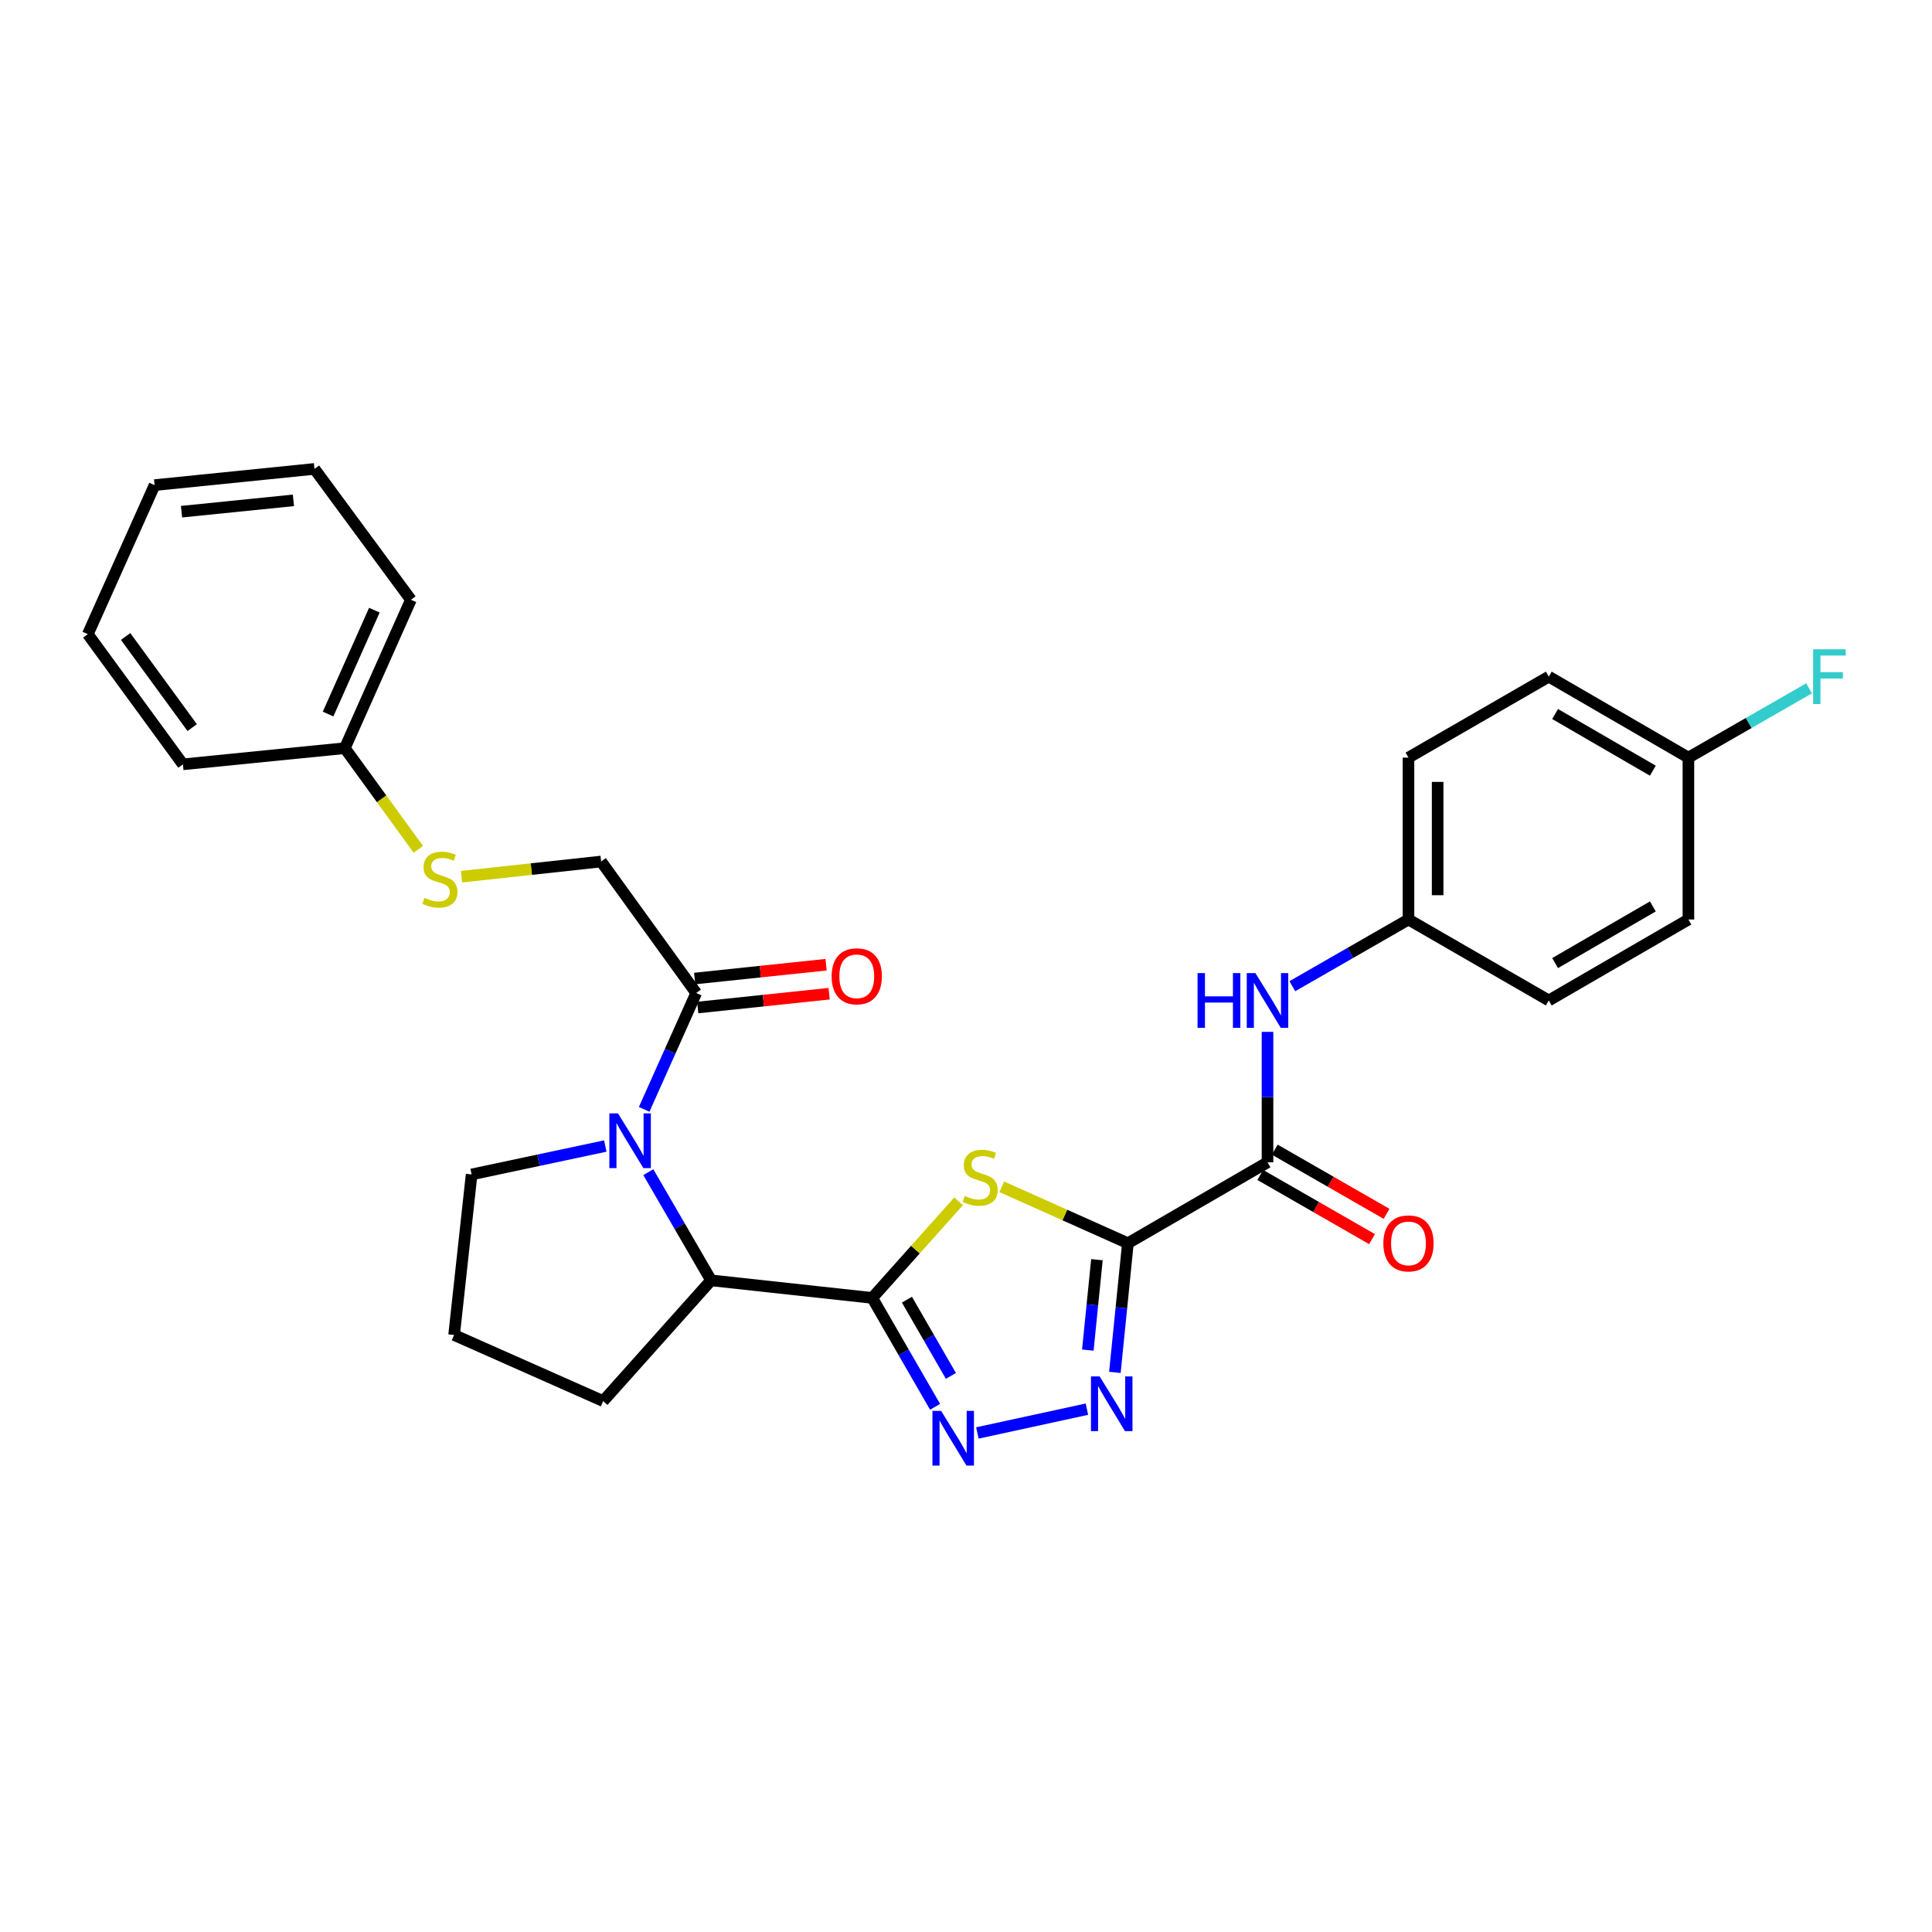 <?xml version='1.0' encoding='iso-8859-1'?>
<svg version='1.1' baseProfile='full'
              xmlns='http://www.w3.org/2000/svg'
                      xmlns:rdkit='http://www.rdkit.org/xml'
                      xmlns:xlink='http://www.w3.org/1999/xlink'
                  xml:space='preserve'
width='1000px' height='1000px' viewBox='0 0 1000 1000'>
<!-- END OF HEADER -->
<rect style='opacity:1.0;fill:#FFFFFF;stroke:none' width='1000' height='1000' x='0' y='0'> </rect>
<path class='bond-1' d='M 583.793,643.493 L 551.154,628.89' style='fill:none;fill-rule:evenodd;stroke:#000000;stroke-width:6px;stroke-linecap:butt;stroke-linejoin:miter;stroke-opacity:1' />
<path class='bond-1' d='M 551.154,628.89 L 518.514,614.286' style='fill:none;fill-rule:evenodd;stroke:#CCCC00;stroke-width:6px;stroke-linecap:butt;stroke-linejoin:miter;stroke-opacity:1' />
<path class='bond-2' d='M 583.793,643.493 L 580.428,676.92' style='fill:none;fill-rule:evenodd;stroke:#000000;stroke-width:6px;stroke-linecap:butt;stroke-linejoin:miter;stroke-opacity:1' />
<path class='bond-2' d='M 580.428,676.92 L 577.062,710.347' style='fill:none;fill-rule:evenodd;stroke:#0000FF;stroke-width:6px;stroke-linecap:butt;stroke-linejoin:miter;stroke-opacity:1' />
<path class='bond-2' d='M 567.768,652.01 L 565.412,675.408' style='fill:none;fill-rule:evenodd;stroke:#000000;stroke-width:6px;stroke-linecap:butt;stroke-linejoin:miter;stroke-opacity:1' />
<path class='bond-2' d='M 565.412,675.408 L 563.057,698.807' style='fill:none;fill-rule:evenodd;stroke:#0000FF;stroke-width:6px;stroke-linecap:butt;stroke-linejoin:miter;stroke-opacity:1' />
<path class='bond-5' d='M 583.793,643.493 L 656.062,601.607' style='fill:none;fill-rule:evenodd;stroke:#000000;stroke-width:6px;stroke-linecap:butt;stroke-linejoin:miter;stroke-opacity:1' />
<path class='bond-0' d='M 451.478,671.797 L 473.821,646.795' style='fill:none;fill-rule:evenodd;stroke:#000000;stroke-width:6px;stroke-linecap:butt;stroke-linejoin:miter;stroke-opacity:1' />
<path class='bond-0' d='M 473.821,646.795 L 496.165,621.793' style='fill:none;fill-rule:evenodd;stroke:#CCCC00;stroke-width:6px;stroke-linecap:butt;stroke-linejoin:miter;stroke-opacity:1' />
<path class='bond-6' d='M 451.478,671.797 L 368.059,662.709' style='fill:none;fill-rule:evenodd;stroke:#000000;stroke-width:6px;stroke-linecap:butt;stroke-linejoin:miter;stroke-opacity:1' />
<path class='bond-29' d='M 451.478,671.797 L 467.737,699.98' style='fill:none;fill-rule:evenodd;stroke:#000000;stroke-width:6px;stroke-linecap:butt;stroke-linejoin:miter;stroke-opacity:1' />
<path class='bond-29' d='M 467.737,699.98 L 483.995,728.163' style='fill:none;fill-rule:evenodd;stroke:#0000FF;stroke-width:6px;stroke-linecap:butt;stroke-linejoin:miter;stroke-opacity:1' />
<path class='bond-29' d='M 469.428,672.711 L 480.808,692.439' style='fill:none;fill-rule:evenodd;stroke:#000000;stroke-width:6px;stroke-linecap:butt;stroke-linejoin:miter;stroke-opacity:1' />
<path class='bond-29' d='M 480.808,692.439 L 492.189,712.167' style='fill:none;fill-rule:evenodd;stroke:#0000FF;stroke-width:6px;stroke-linecap:butt;stroke-linejoin:miter;stroke-opacity:1' />
<path class='bond-3' d='M 562.587,729.384 L 505.883,741.701' style='fill:none;fill-rule:evenodd;stroke:#0000FF;stroke-width:6px;stroke-linecap:butt;stroke-linejoin:miter;stroke-opacity:1' />
<path class='bond-4' d='M 335.566,606.705 L 351.812,634.707' style='fill:none;fill-rule:evenodd;stroke:#0000FF;stroke-width:6px;stroke-linecap:butt;stroke-linejoin:miter;stroke-opacity:1' />
<path class='bond-4' d='M 351.812,634.707 L 368.059,662.709' style='fill:none;fill-rule:evenodd;stroke:#000000;stroke-width:6px;stroke-linecap:butt;stroke-linejoin:miter;stroke-opacity:1' />
<path class='bond-7' d='M 333.412,574.202 L 346.883,544.095' style='fill:none;fill-rule:evenodd;stroke:#0000FF;stroke-width:6px;stroke-linecap:butt;stroke-linejoin:miter;stroke-opacity:1' />
<path class='bond-7' d='M 346.883,544.095 L 360.354,513.987' style='fill:none;fill-rule:evenodd;stroke:#000000;stroke-width:6px;stroke-linecap:butt;stroke-linejoin:miter;stroke-opacity:1' />
<path class='bond-14' d='M 313.303,593.184 L 278.707,600.536' style='fill:none;fill-rule:evenodd;stroke:#0000FF;stroke-width:6px;stroke-linecap:butt;stroke-linejoin:miter;stroke-opacity:1' />
<path class='bond-14' d='M 278.707,600.536 L 244.111,607.887' style='fill:none;fill-rule:evenodd;stroke:#000000;stroke-width:6px;stroke-linecap:butt;stroke-linejoin:miter;stroke-opacity:1' />
<path class='bond-8' d='M 656.062,601.607 L 656.062,567.849' style='fill:none;fill-rule:evenodd;stroke:#000000;stroke-width:6px;stroke-linecap:butt;stroke-linejoin:miter;stroke-opacity:1' />
<path class='bond-8' d='M 656.062,567.849 L 656.062,534.09' style='fill:none;fill-rule:evenodd;stroke:#0000FF;stroke-width:6px;stroke-linecap:butt;stroke-linejoin:miter;stroke-opacity:1' />
<path class='bond-9' d='M 652.306,608.151 L 681.237,624.759' style='fill:none;fill-rule:evenodd;stroke:#000000;stroke-width:6px;stroke-linecap:butt;stroke-linejoin:miter;stroke-opacity:1' />
<path class='bond-9' d='M 681.237,624.759 L 710.168,641.367' style='fill:none;fill-rule:evenodd;stroke:#FF0000;stroke-width:6px;stroke-linecap:butt;stroke-linejoin:miter;stroke-opacity:1' />
<path class='bond-9' d='M 659.819,595.063 L 688.75,611.671' style='fill:none;fill-rule:evenodd;stroke:#000000;stroke-width:6px;stroke-linecap:butt;stroke-linejoin:miter;stroke-opacity:1' />
<path class='bond-9' d='M 688.75,611.671 L 717.681,628.279' style='fill:none;fill-rule:evenodd;stroke:#FF0000;stroke-width:6px;stroke-linecap:butt;stroke-linejoin:miter;stroke-opacity:1' />
<path class='bond-22' d='M 368.059,662.709 L 312.197,725.203' style='fill:none;fill-rule:evenodd;stroke:#000000;stroke-width:6px;stroke-linecap:butt;stroke-linejoin:miter;stroke-opacity:1' />
<path class='bond-10' d='M 360.354,513.987 L 311.14,445.918' style='fill:none;fill-rule:evenodd;stroke:#000000;stroke-width:6px;stroke-linecap:butt;stroke-linejoin:miter;stroke-opacity:1' />
<path class='bond-11' d='M 361.143,521.491 L 395.149,517.917' style='fill:none;fill-rule:evenodd;stroke:#000000;stroke-width:6px;stroke-linecap:butt;stroke-linejoin:miter;stroke-opacity:1' />
<path class='bond-11' d='M 395.149,517.917 L 429.155,514.342' style='fill:none;fill-rule:evenodd;stroke:#FF0000;stroke-width:6px;stroke-linecap:butt;stroke-linejoin:miter;stroke-opacity:1' />
<path class='bond-11' d='M 359.565,506.483 L 393.571,502.908' style='fill:none;fill-rule:evenodd;stroke:#000000;stroke-width:6px;stroke-linecap:butt;stroke-linejoin:miter;stroke-opacity:1' />
<path class='bond-11' d='M 393.571,502.908 L 427.577,499.333' style='fill:none;fill-rule:evenodd;stroke:#FF0000;stroke-width:6px;stroke-linecap:butt;stroke-linejoin:miter;stroke-opacity:1' />
<path class='bond-13' d='M 668.906,510.46 L 698.967,493.196' style='fill:none;fill-rule:evenodd;stroke:#0000FF;stroke-width:6px;stroke-linecap:butt;stroke-linejoin:miter;stroke-opacity:1' />
<path class='bond-13' d='M 698.967,493.196 L 729.027,475.933' style='fill:none;fill-rule:evenodd;stroke:#000000;stroke-width:6px;stroke-linecap:butt;stroke-linejoin:miter;stroke-opacity:1' />
<path class='bond-12' d='M 311.14,445.918 L 275.011,449.846' style='fill:none;fill-rule:evenodd;stroke:#000000;stroke-width:6px;stroke-linecap:butt;stroke-linejoin:miter;stroke-opacity:1' />
<path class='bond-12' d='M 275.011,449.846 L 238.882,453.774' style='fill:none;fill-rule:evenodd;stroke:#CCCC00;stroke-width:6px;stroke-linecap:butt;stroke-linejoin:miter;stroke-opacity:1' />
<path class='bond-16' d='M 216.53,439.615 L 197.502,413.431' style='fill:none;fill-rule:evenodd;stroke:#CCCC00;stroke-width:6px;stroke-linecap:butt;stroke-linejoin:miter;stroke-opacity:1' />
<path class='bond-16' d='M 197.502,413.431 L 178.473,387.248' style='fill:none;fill-rule:evenodd;stroke:#000000;stroke-width:6px;stroke-linecap:butt;stroke-linejoin:miter;stroke-opacity:1' />
<path class='bond-18' d='M 729.027,475.933 L 801.649,517.835' style='fill:none;fill-rule:evenodd;stroke:#000000;stroke-width:6px;stroke-linecap:butt;stroke-linejoin:miter;stroke-opacity:1' />
<path class='bond-19' d='M 729.027,475.933 L 729.027,392.136' style='fill:none;fill-rule:evenodd;stroke:#000000;stroke-width:6px;stroke-linecap:butt;stroke-linejoin:miter;stroke-opacity:1' />
<path class='bond-19' d='M 744.118,463.363 L 744.118,404.705' style='fill:none;fill-rule:evenodd;stroke:#000000;stroke-width:6px;stroke-linecap:butt;stroke-linejoin:miter;stroke-opacity:1' />
<path class='bond-31' d='M 244.111,607.887 L 235.04,690.988' style='fill:none;fill-rule:evenodd;stroke:#000000;stroke-width:6px;stroke-linecap:butt;stroke-linejoin:miter;stroke-opacity:1' />
<path class='bond-15' d='M 873.918,392.136 L 801.649,350.233' style='fill:none;fill-rule:evenodd;stroke:#000000;stroke-width:6px;stroke-linecap:butt;stroke-linejoin:miter;stroke-opacity:1' />
<path class='bond-15' d='M 855.508,398.906 L 804.92,369.574' style='fill:none;fill-rule:evenodd;stroke:#000000;stroke-width:6px;stroke-linecap:butt;stroke-linejoin:miter;stroke-opacity:1' />
<path class='bond-17' d='M 873.918,392.136 L 905.143,374.206' style='fill:none;fill-rule:evenodd;stroke:#000000;stroke-width:6px;stroke-linecap:butt;stroke-linejoin:miter;stroke-opacity:1' />
<path class='bond-17' d='M 905.143,374.206 L 936.368,356.276' style='fill:none;fill-rule:evenodd;stroke:#33CCCC;stroke-width:6px;stroke-linecap:butt;stroke-linejoin:miter;stroke-opacity:1' />
<path class='bond-30' d='M 873.918,392.136 L 873.918,475.933' style='fill:none;fill-rule:evenodd;stroke:#000000;stroke-width:6px;stroke-linecap:butt;stroke-linejoin:miter;stroke-opacity:1' />
<path class='bond-24' d='M 178.473,387.248 L 212.688,310.443' style='fill:none;fill-rule:evenodd;stroke:#000000;stroke-width:6px;stroke-linecap:butt;stroke-linejoin:miter;stroke-opacity:1' />
<path class='bond-24' d='M 169.821,369.586 L 193.771,315.823' style='fill:none;fill-rule:evenodd;stroke:#000000;stroke-width:6px;stroke-linecap:butt;stroke-linejoin:miter;stroke-opacity:1' />
<path class='bond-25' d='M 178.473,387.248 L 94.685,395.615' style='fill:none;fill-rule:evenodd;stroke:#000000;stroke-width:6px;stroke-linecap:butt;stroke-linejoin:miter;stroke-opacity:1' />
<path class='bond-21' d='M 801.649,517.835 L 873.918,475.933' style='fill:none;fill-rule:evenodd;stroke:#000000;stroke-width:6px;stroke-linecap:butt;stroke-linejoin:miter;stroke-opacity:1' />
<path class='bond-21' d='M 804.92,498.495 L 855.508,469.163' style='fill:none;fill-rule:evenodd;stroke:#000000;stroke-width:6px;stroke-linecap:butt;stroke-linejoin:miter;stroke-opacity:1' />
<path class='bond-20' d='M 729.027,392.136 L 801.649,350.233' style='fill:none;fill-rule:evenodd;stroke:#000000;stroke-width:6px;stroke-linecap:butt;stroke-linejoin:miter;stroke-opacity:1' />
<path class='bond-23' d='M 312.197,725.203 L 235.04,690.988' style='fill:none;fill-rule:evenodd;stroke:#000000;stroke-width:6px;stroke-linecap:butt;stroke-linejoin:miter;stroke-opacity:1' />
<path class='bond-26' d='M 212.688,310.443 L 162.77,242.709' style='fill:none;fill-rule:evenodd;stroke:#000000;stroke-width:6px;stroke-linecap:butt;stroke-linejoin:miter;stroke-opacity:1' />
<path class='bond-27' d='M 94.685,395.615 L 45.455,328.25' style='fill:none;fill-rule:evenodd;stroke:#000000;stroke-width:6px;stroke-linecap:butt;stroke-linejoin:miter;stroke-opacity:1' />
<path class='bond-27' d='M 99.484,376.606 L 65.023,329.451' style='fill:none;fill-rule:evenodd;stroke:#000000;stroke-width:6px;stroke-linecap:butt;stroke-linejoin:miter;stroke-opacity:1' />
<path class='bond-32' d='M 162.77,242.709 L 80.021,251.093' style='fill:none;fill-rule:evenodd;stroke:#000000;stroke-width:6px;stroke-linecap:butt;stroke-linejoin:miter;stroke-opacity:1' />
<path class='bond-32' d='M 151.879,258.981 L 93.955,264.85' style='fill:none;fill-rule:evenodd;stroke:#000000;stroke-width:6px;stroke-linecap:butt;stroke-linejoin:miter;stroke-opacity:1' />
<path class='bond-28' d='M 45.455,328.25 L 80.021,251.093' style='fill:none;fill-rule:evenodd;stroke:#000000;stroke-width:6px;stroke-linecap:butt;stroke-linejoin:miter;stroke-opacity:1' />
<path  class='atom-2' d='M 499.34 619.007
Q 499.66 619.127, 500.98 619.687
Q 502.3 620.247, 503.74 620.607
Q 505.22 620.927, 506.66 620.927
Q 509.34 620.927, 510.9 619.647
Q 512.46 618.327, 512.46 616.047
Q 512.46 614.487, 511.66 613.527
Q 510.9 612.567, 509.7 612.047
Q 508.5 611.527, 506.5 610.927
Q 503.98 610.167, 502.46 609.447
Q 500.98 608.727, 499.9 607.207
Q 498.86 605.687, 498.86 603.127
Q 498.86 599.567, 501.26 597.367
Q 503.7 595.167, 508.5 595.167
Q 511.78 595.167, 515.5 596.727
L 514.58 599.807
Q 511.18 598.407, 508.62 598.407
Q 505.86 598.407, 504.34 599.567
Q 502.82 600.687, 502.86 602.647
Q 502.86 604.167, 503.62 605.087
Q 504.42 606.007, 505.54 606.527
Q 506.7 607.047, 508.62 607.647
Q 511.18 608.447, 512.7 609.247
Q 514.22 610.047, 515.3 611.687
Q 516.42 613.287, 516.42 616.047
Q 516.42 619.967, 513.78 622.087
Q 511.18 624.167, 506.82 624.167
Q 504.3 624.167, 502.38 623.607
Q 500.5 623.087, 498.26 622.167
L 499.34 619.007
' fill='#CCCC00'/>
<path  class='atom-3' d='M 569.166 712.435
L 578.446 727.435
Q 579.366 728.915, 580.846 731.595
Q 582.326 734.275, 582.406 734.435
L 582.406 712.435
L 586.166 712.435
L 586.166 740.755
L 582.286 740.755
L 572.326 724.355
Q 571.166 722.435, 569.926 720.235
Q 568.726 718.035, 568.366 717.355
L 568.366 740.755
L 564.686 740.755
L 564.686 712.435
L 569.166 712.435
' fill='#0000FF'/>
<path  class='atom-4' d='M 487.113 730.259
L 496.393 745.259
Q 497.313 746.739, 498.793 749.419
Q 500.273 752.099, 500.353 752.259
L 500.353 730.259
L 504.113 730.259
L 504.113 758.579
L 500.233 758.579
L 490.273 742.179
Q 489.113 740.259, 487.873 738.059
Q 486.673 735.859, 486.313 735.179
L 486.313 758.579
L 482.633 758.579
L 482.633 730.259
L 487.113 730.259
' fill='#0000FF'/>
<path  class='atom-5' d='M 319.879 576.297
L 329.159 591.297
Q 330.079 592.777, 331.559 595.457
Q 333.039 598.137, 333.119 598.297
L 333.119 576.297
L 336.879 576.297
L 336.879 604.617
L 332.999 604.617
L 323.039 588.217
Q 321.879 586.297, 320.639 584.097
Q 319.439 581.897, 319.079 581.217
L 319.079 604.617
L 315.399 604.617
L 315.399 576.297
L 319.879 576.297
' fill='#0000FF'/>
<path  class='atom-9' d='M 619.842 503.675
L 623.682 503.675
L 623.682 515.715
L 638.162 515.715
L 638.162 503.675
L 642.002 503.675
L 642.002 531.995
L 638.162 531.995
L 638.162 518.915
L 623.682 518.915
L 623.682 531.995
L 619.842 531.995
L 619.842 503.675
' fill='#0000FF'/>
<path  class='atom-9' d='M 649.802 503.675
L 659.082 518.675
Q 660.002 520.155, 661.482 522.835
Q 662.962 525.515, 663.042 525.675
L 663.042 503.675
L 666.802 503.675
L 666.802 531.995
L 662.922 531.995
L 652.962 515.595
Q 651.802 513.675, 650.562 511.475
Q 649.362 509.275, 649.002 508.595
L 649.002 531.995
L 645.322 531.995
L 645.322 503.675
L 649.802 503.675
' fill='#0000FF'/>
<path  class='atom-10' d='M 716.027 643.573
Q 716.027 636.773, 719.387 632.973
Q 722.747 629.173, 729.027 629.173
Q 735.307 629.173, 738.667 632.973
Q 742.027 636.773, 742.027 643.573
Q 742.027 650.453, 738.627 654.373
Q 735.227 658.253, 729.027 658.253
Q 722.787 658.253, 719.387 654.373
Q 716.027 650.493, 716.027 643.573
M 729.027 655.053
Q 733.347 655.053, 735.667 652.173
Q 738.027 649.253, 738.027 643.573
Q 738.027 638.013, 735.667 635.213
Q 733.347 632.373, 729.027 632.373
Q 724.707 632.373, 722.347 635.173
Q 720.027 637.973, 720.027 643.573
Q 720.027 649.293, 722.347 652.173
Q 724.707 655.053, 729.027 655.053
' fill='#FF0000'/>
<path  class='atom-12' d='M 430.455 505.331
Q 430.455 498.531, 433.815 494.731
Q 437.175 490.931, 443.455 490.931
Q 449.735 490.931, 453.095 494.731
Q 456.455 498.531, 456.455 505.331
Q 456.455 512.211, 453.055 516.131
Q 449.655 520.011, 443.455 520.011
Q 437.215 520.011, 433.815 516.131
Q 430.455 512.251, 430.455 505.331
M 443.455 516.811
Q 447.775 516.811, 450.095 513.931
Q 452.455 511.011, 452.455 505.331
Q 452.455 499.771, 450.095 496.971
Q 447.775 494.131, 443.455 494.131
Q 439.135 494.131, 436.775 496.931
Q 434.455 499.731, 434.455 505.331
Q 434.455 511.051, 436.775 513.931
Q 439.135 516.811, 443.455 516.811
' fill='#FF0000'/>
<path  class='atom-13' d='M 219.704 464.71
Q 220.024 464.83, 221.344 465.39
Q 222.664 465.95, 224.104 466.31
Q 225.584 466.63, 227.024 466.63
Q 229.704 466.63, 231.264 465.35
Q 232.824 464.03, 232.824 461.75
Q 232.824 460.19, 232.024 459.23
Q 231.264 458.27, 230.064 457.75
Q 228.864 457.23, 226.864 456.63
Q 224.344 455.87, 222.824 455.15
Q 221.344 454.43, 220.264 452.91
Q 219.224 451.39, 219.224 448.83
Q 219.224 445.27, 221.624 443.07
Q 224.064 440.87, 228.864 440.87
Q 232.144 440.87, 235.864 442.43
L 234.944 445.51
Q 231.544 444.11, 228.984 444.11
Q 226.224 444.11, 224.704 445.27
Q 223.184 446.39, 223.224 448.35
Q 223.224 449.87, 223.984 450.79
Q 224.784 451.71, 225.904 452.23
Q 227.064 452.75, 228.984 453.35
Q 231.544 454.15, 233.064 454.95
Q 234.584 455.75, 235.664 457.39
Q 236.784 458.99, 236.784 461.75
Q 236.784 465.67, 234.144 467.79
Q 231.544 469.87, 227.184 469.87
Q 224.664 469.87, 222.744 469.31
Q 220.864 468.79, 218.624 467.87
L 219.704 464.71
' fill='#CCCC00'/>
<path  class='atom-18' d='M 938.471 336.073
L 955.311 336.073
L 955.311 339.313
L 942.271 339.313
L 942.271 347.913
L 953.871 347.913
L 953.871 351.193
L 942.271 351.193
L 942.271 364.393
L 938.471 364.393
L 938.471 336.073
' fill='#33CCCC'/>
</svg>
